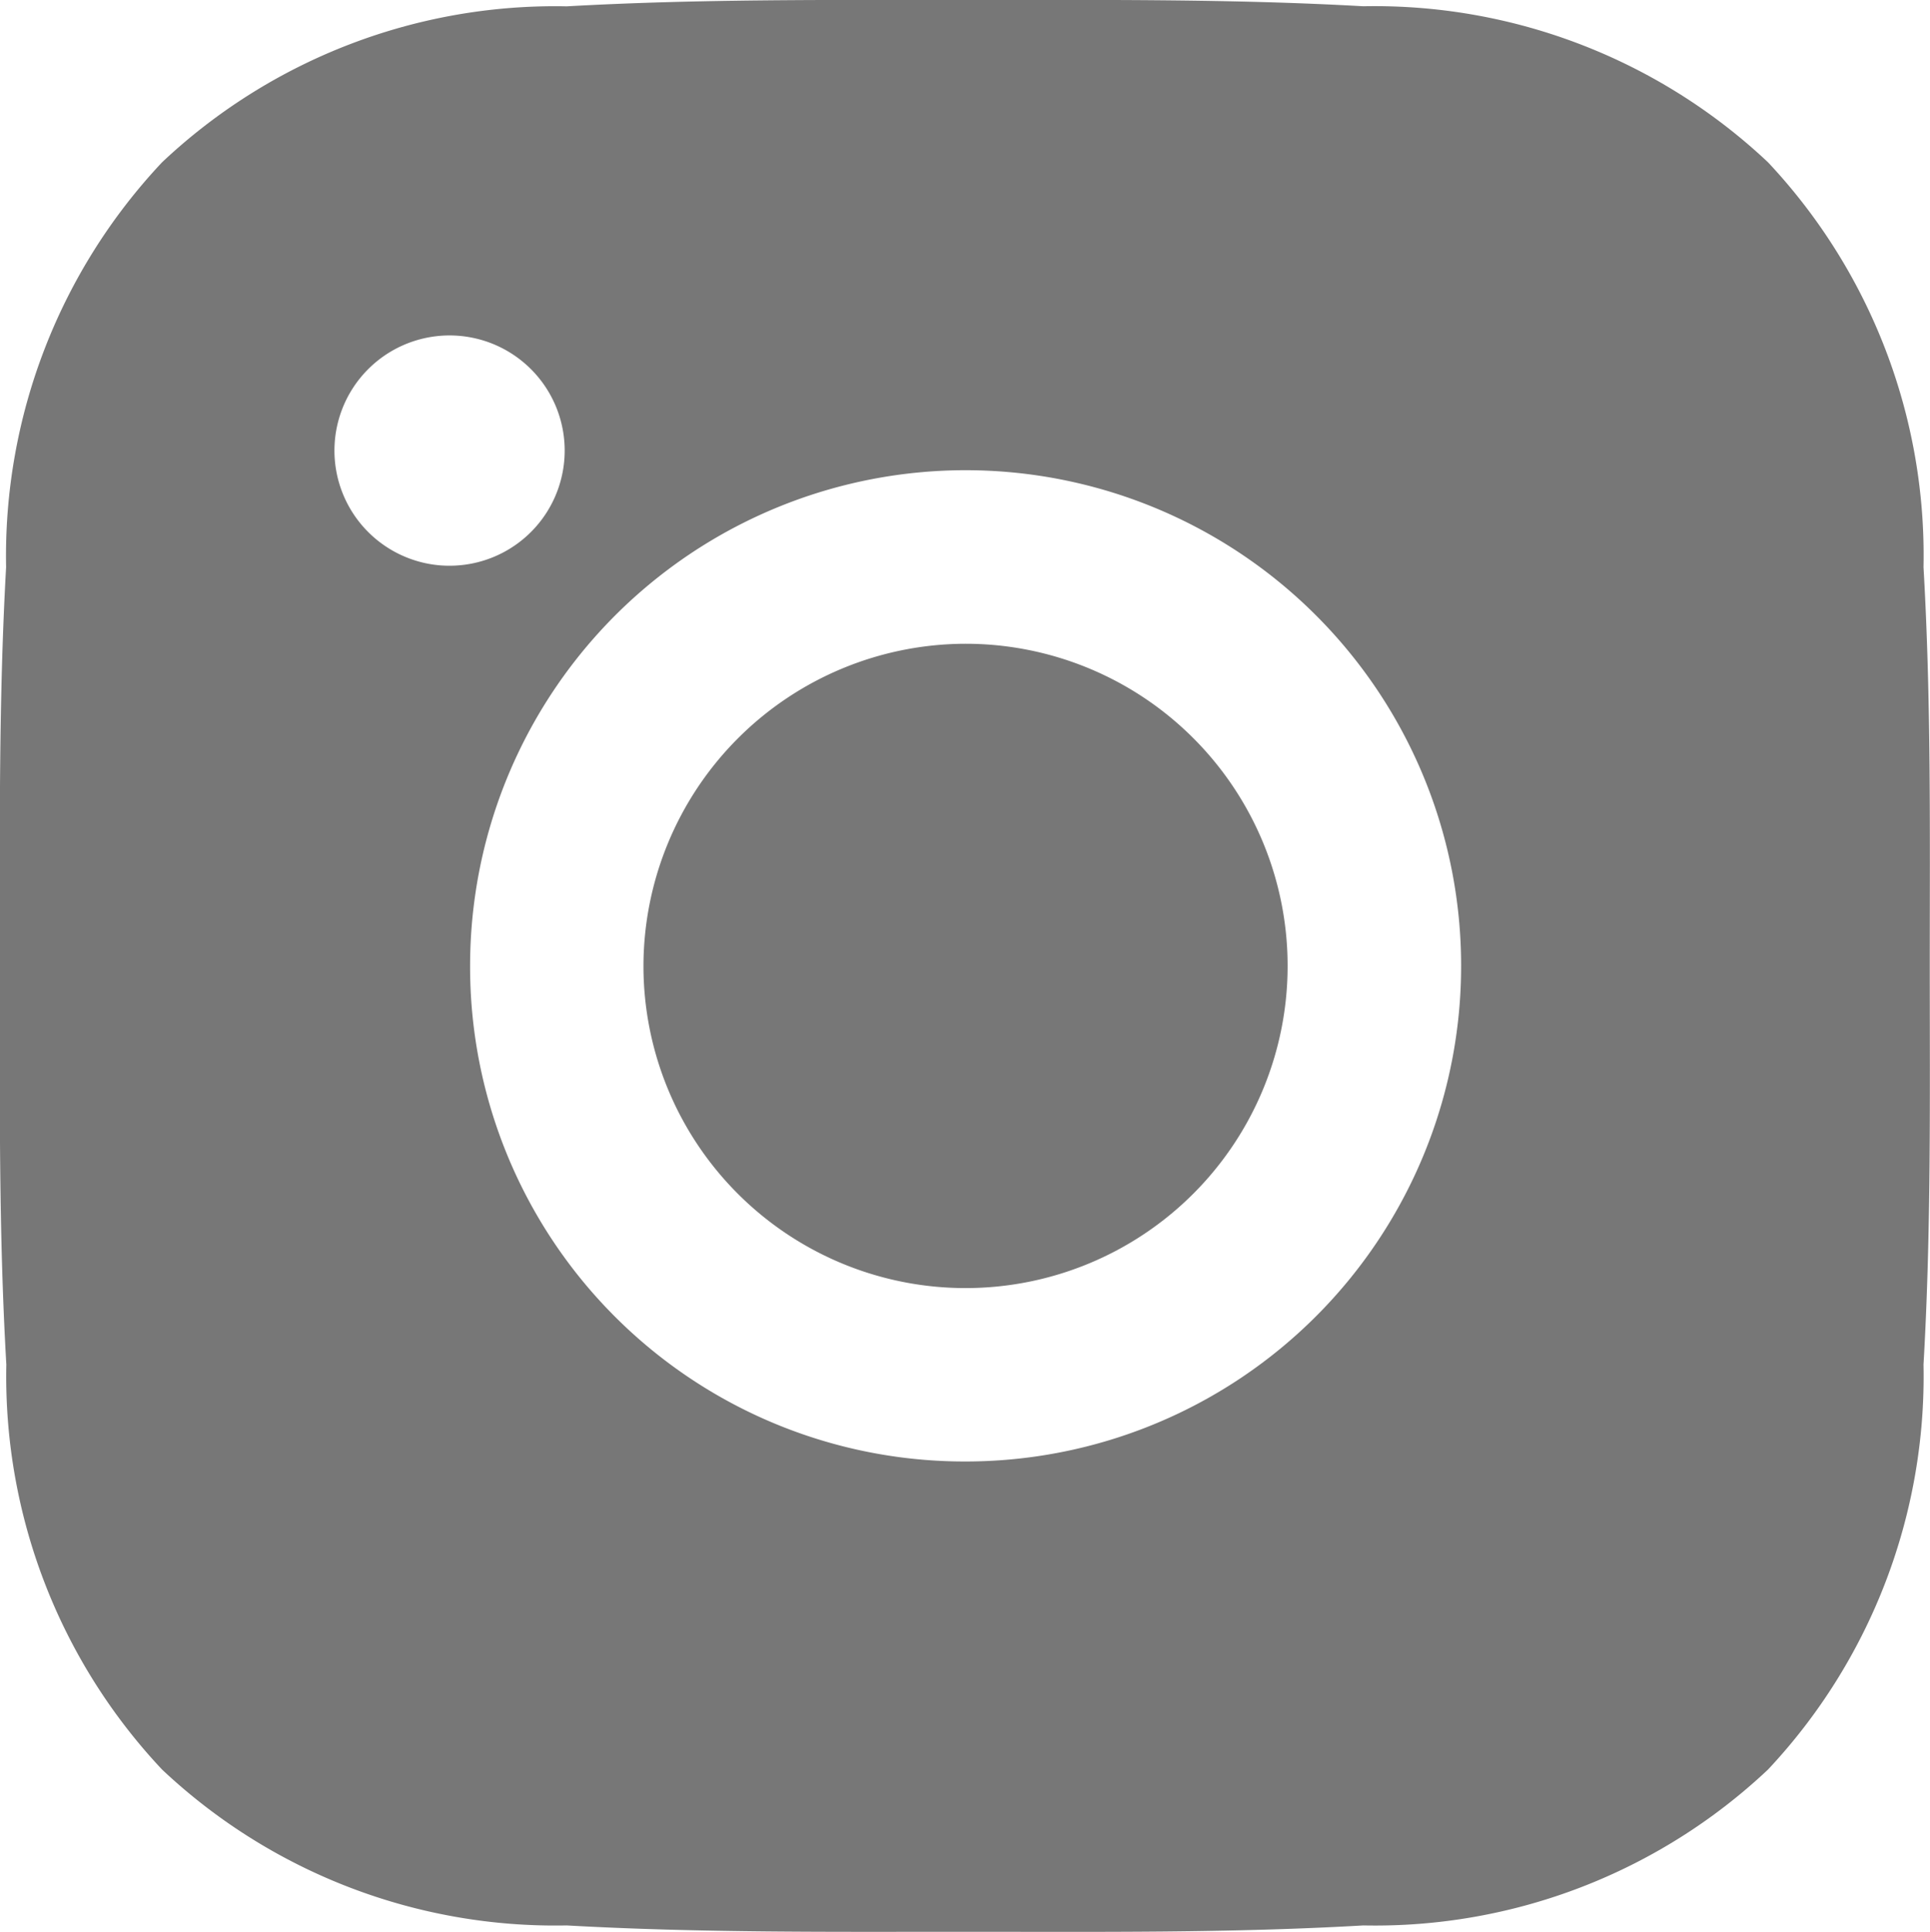 <svg xmlns="http://www.w3.org/2000/svg" width="24.982" height="25" viewBox="0 0 24.982 25">
  <path id="Tracciato_89" data-name="Tracciato 89" d="M12.5,8.331A4.169,4.169,0,1,1,8.331,12.5,4.177,4.177,0,0,1,12.5,8.331ZM0,12.5c0-1.726-.016-3.437.081-5.16A7.436,7.436,0,0,1,2.1,2.1,7.418,7.418,0,0,1,7.337.082C9.062-.015,10.771,0,12.493,0s3.434-.016,5.156.081A7.43,7.43,0,0,1,22.887,2.1,7.432,7.432,0,0,1,24.9,7.34c.1,1.726.081,3.437.081,5.16S25,15.936,24.9,17.659A7.437,7.437,0,0,1,22.887,22.9a7.418,7.418,0,0,1-5.238,2.017c-1.725.1-3.434.082-5.156.082s-3.434.015-5.156-.082A7.422,7.422,0,0,1,2.1,22.9,7.425,7.425,0,0,1,.084,17.659C-.016,15.936,0,14.226,0,12.5ZM12.5,18.913A6.414,6.414,0,1,0,6.087,12.5,6.4,6.4,0,0,0,12.5,18.913ZM5.825,7.321a1.49,1.49,0,1,0-.573-.113A1.479,1.479,0,0,0,5.825,7.321Z" transform="translate(-0.002 0)" fill="#777"/>
</svg>

